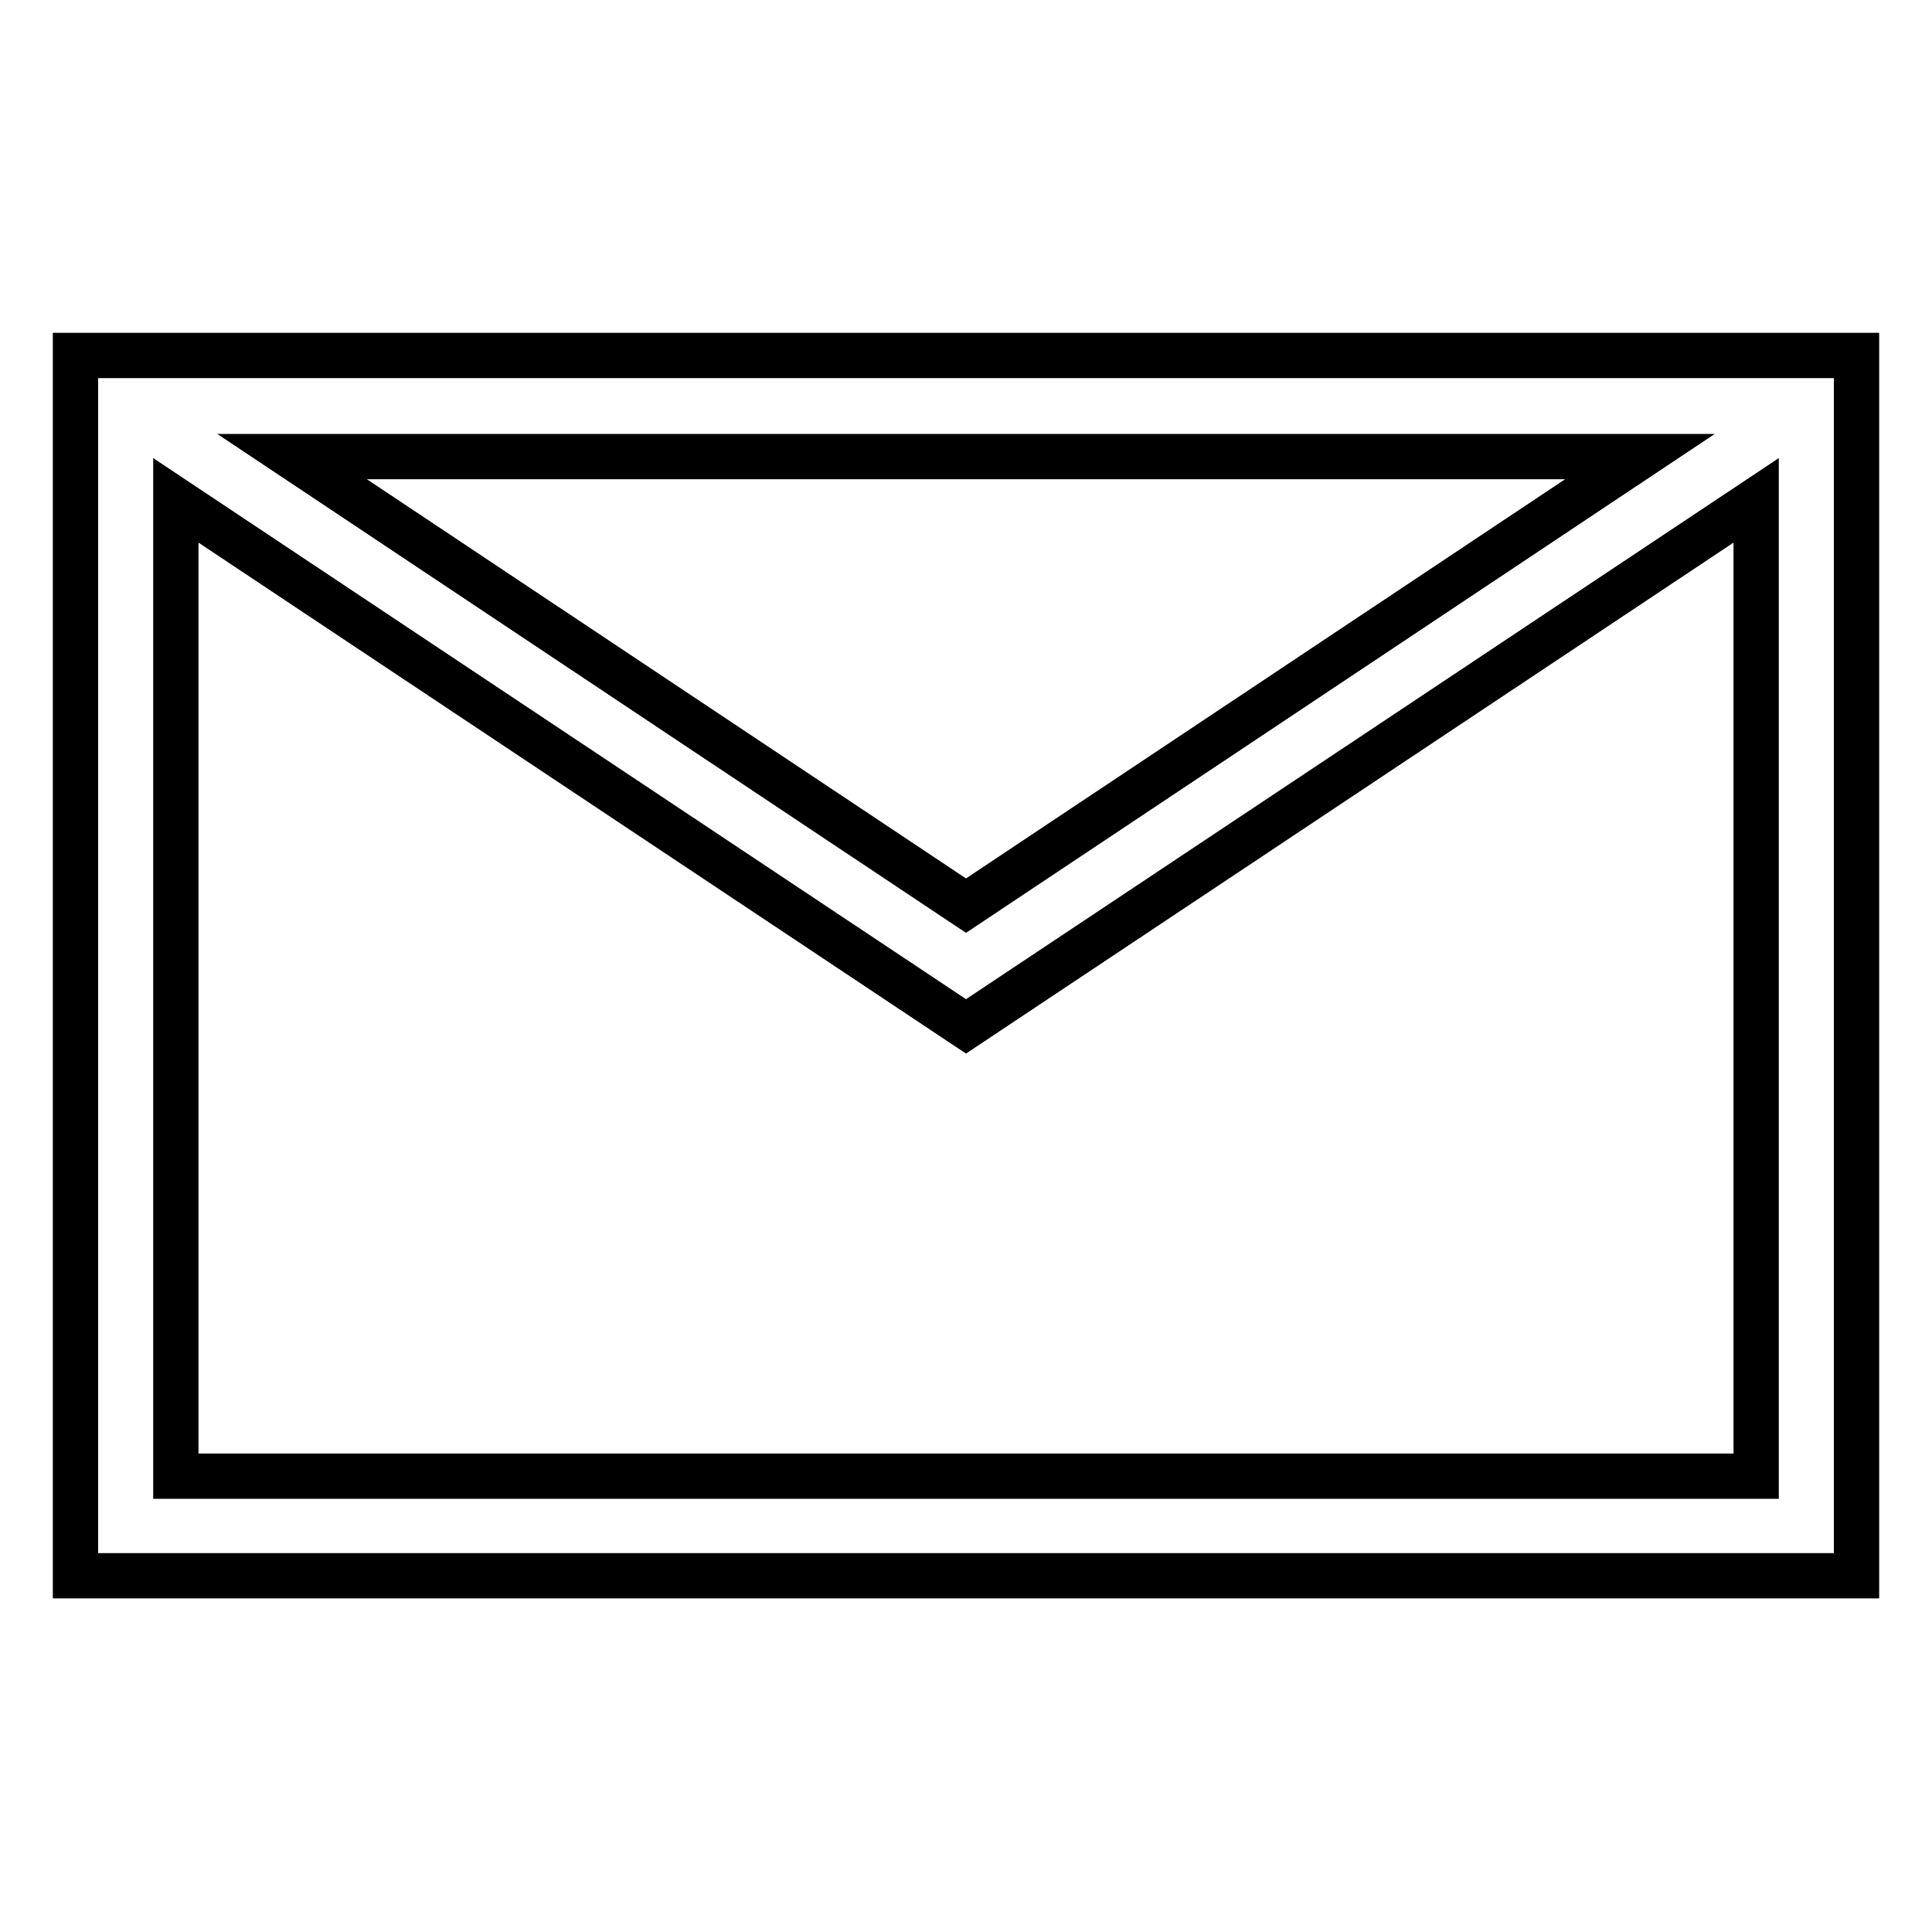 <?xml version="1.0" encoding="utf-8"?>
<!-- Svg Vector Icons : http://www.onlinewebfonts.com/icon -->
<!DOCTYPE svg PUBLIC "-//W3C//DTD SVG 1.1//EN" "http://www.w3.org/Graphics/SVG/1.1/DTD/svg11.dtd">
<svg version="1.1" xmlns="http://www.w3.org/2000/svg" xmlns:xlink="http://www.w3.org/1999/xlink" x="0px" y="0px" viewBox="0 0 256 256" enable-background="new 0 0 256 256" xml:space="preserve">
<g> <path stroke-width="6" fill-opacity="0" stroke="#000000"  d="M10,47.1v161.7h236V47.1H10z M217.3,60.5L128,120L38.7,60.5H217.3L217.3,60.5z M23.3,195.5V66.3L128,136 l104.7-69.7v129.3H23.3z"/></g>
</svg>